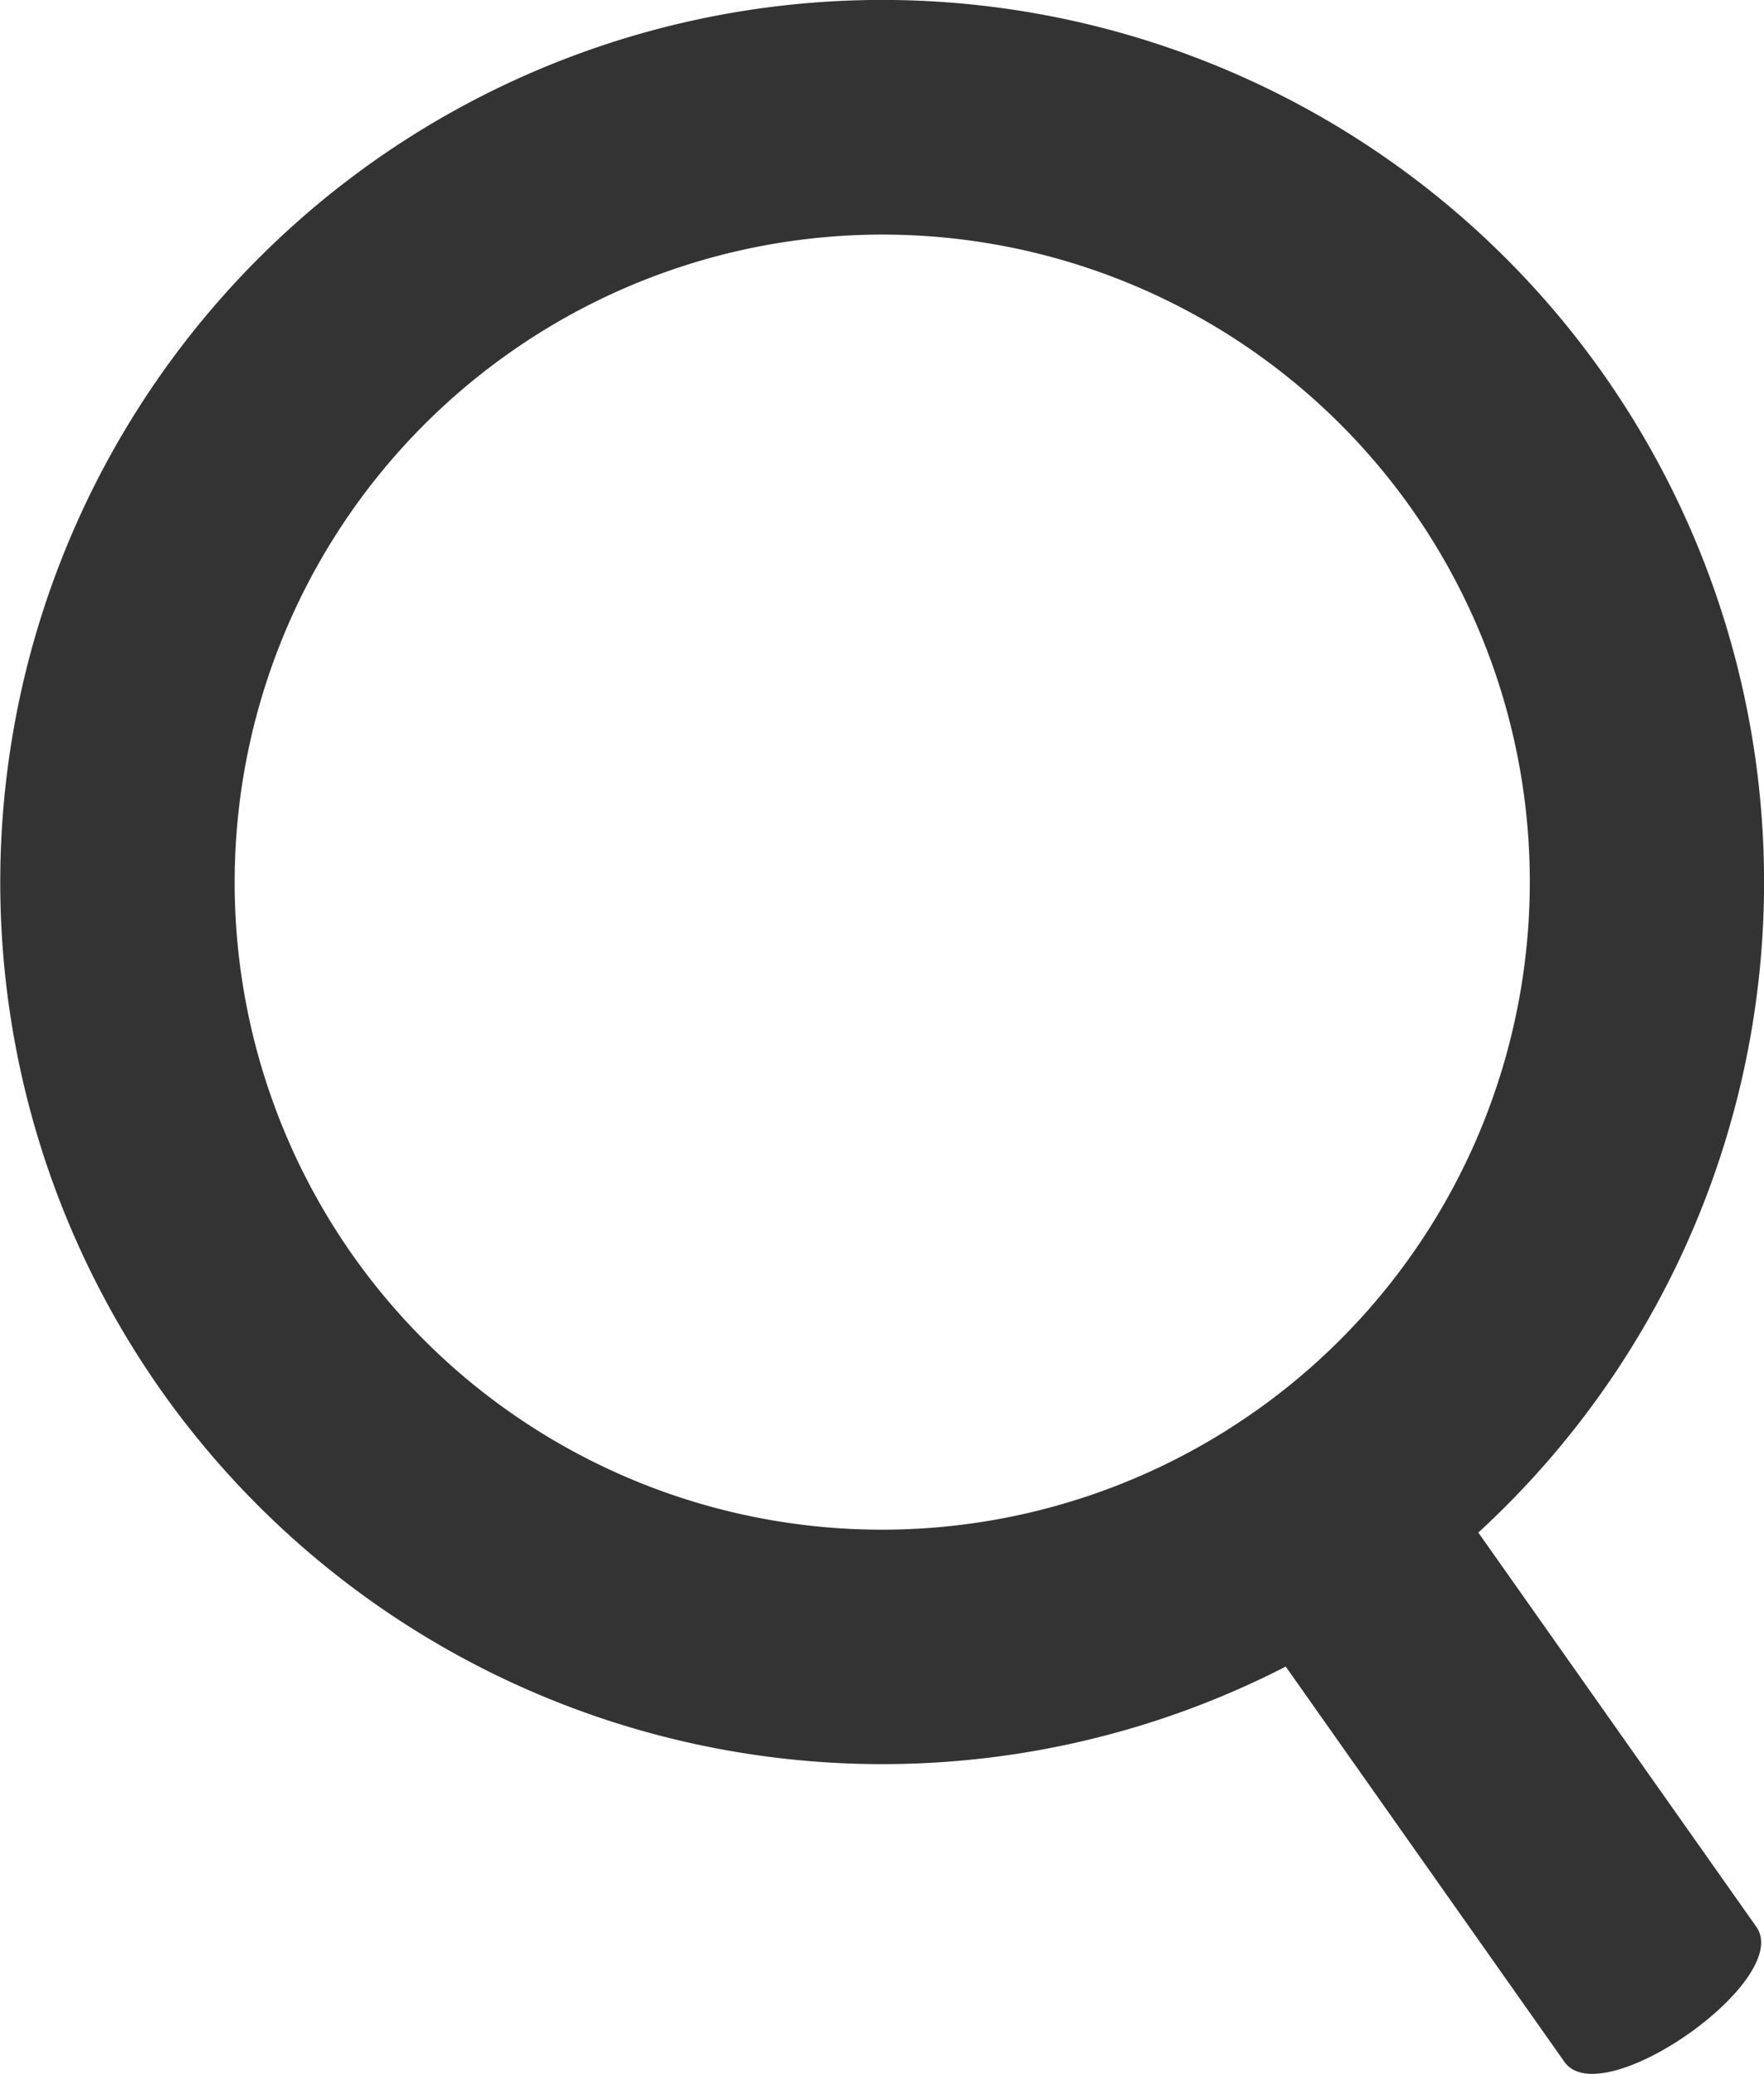 <svg xmlns="http://www.w3.org/2000/svg" width="18.796" height="22.099" viewBox="0 0 18.796 22.099">
  <path id="Path_34" data-name="Path 34" d="M0,0A9.408,9.408,0,0,1-12-2.966a9.406,9.406,0,0,1,2.31-13.092A9.4,9.4,0,0,1,3.4-13.748,9.409,9.409,0,0,1,2.052-1.428l2.962,4.2c.4.564-1.647,2-2.044,1.44ZM-.345-2.706a6.9,6.9,0,0,0,1.7-9.609,6.9,6.9,0,0,0-9.609-1.694A6.9,6.9,0,0,0-9.954-4.4,6.9,6.9,0,0,0-.367-2.691.21.21,0,0,1-.345-2.706Z" transform="translate(13.7 17.756)" fill="#333"/>
</svg>
